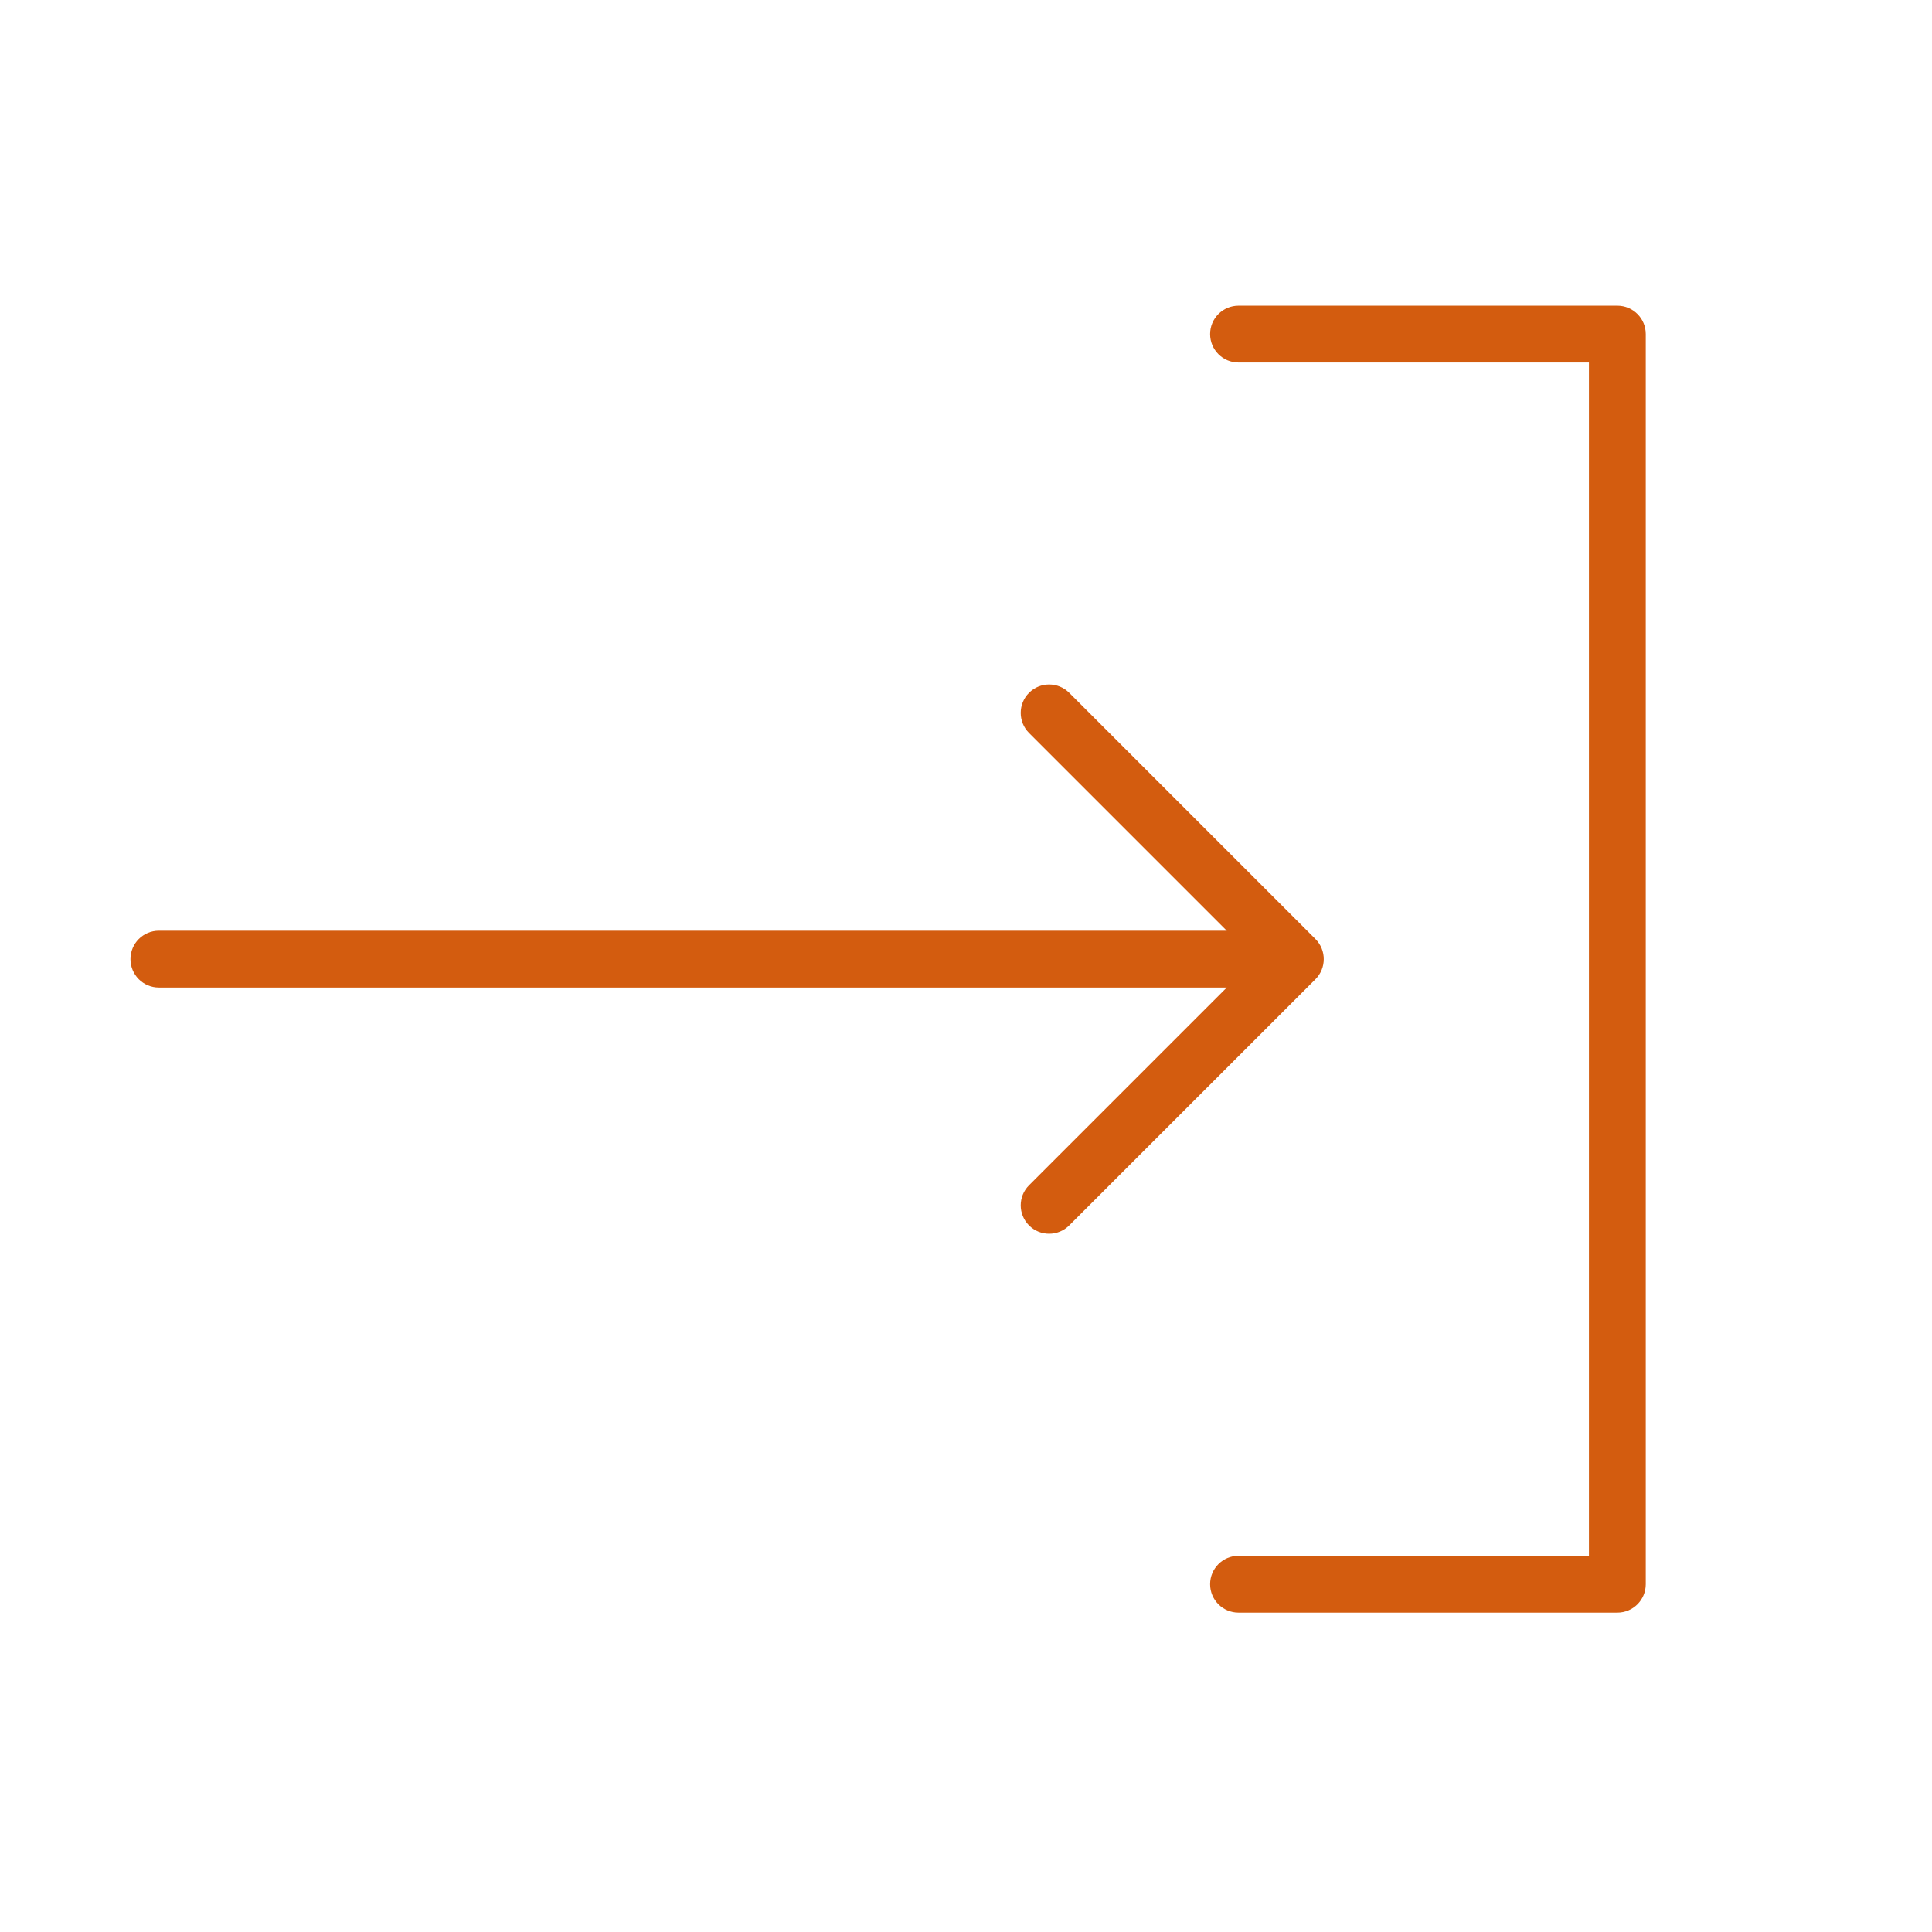 <?xml version="1.0" encoding="UTF-8"?> <svg xmlns="http://www.w3.org/2000/svg" width="102" height="102" viewBox="0 0 102 102" fill="none"><path d="M63.888 17.638C63.888 18.467 64.559 19.138 65.388 19.138H83.888V82.138H65.388C64.559 82.138 63.888 82.809 63.888 83.638C63.888 84.467 64.559 85.138 65.388 85.138H85.388C86.217 85.138 86.888 84.467 86.888 83.638V17.638C86.888 16.809 86.217 16.138 85.388 16.138H65.388C64.56 16.138 63.888 16.809 63.888 17.638Z" fill="#D35C0F"></path><path d="M69.449 51.698C69.742 51.405 69.888 51.021 69.888 50.637C69.888 50.253 69.742 49.869 69.449 49.576L56.449 36.576C55.864 35.99 54.913 35.99 54.328 36.576C53.742 37.162 53.742 38.111 54.328 38.697L64.767 49.136H8.388C7.559 49.136 6.888 49.807 6.888 50.636C6.888 51.465 7.559 52.136 8.388 52.136H64.767L54.328 62.575C53.742 63.161 53.742 64.11 54.328 64.696C54.913 65.282 55.864 65.282 56.449 64.696L69.449 51.698Z" fill="#D35C0F"></path></svg> 